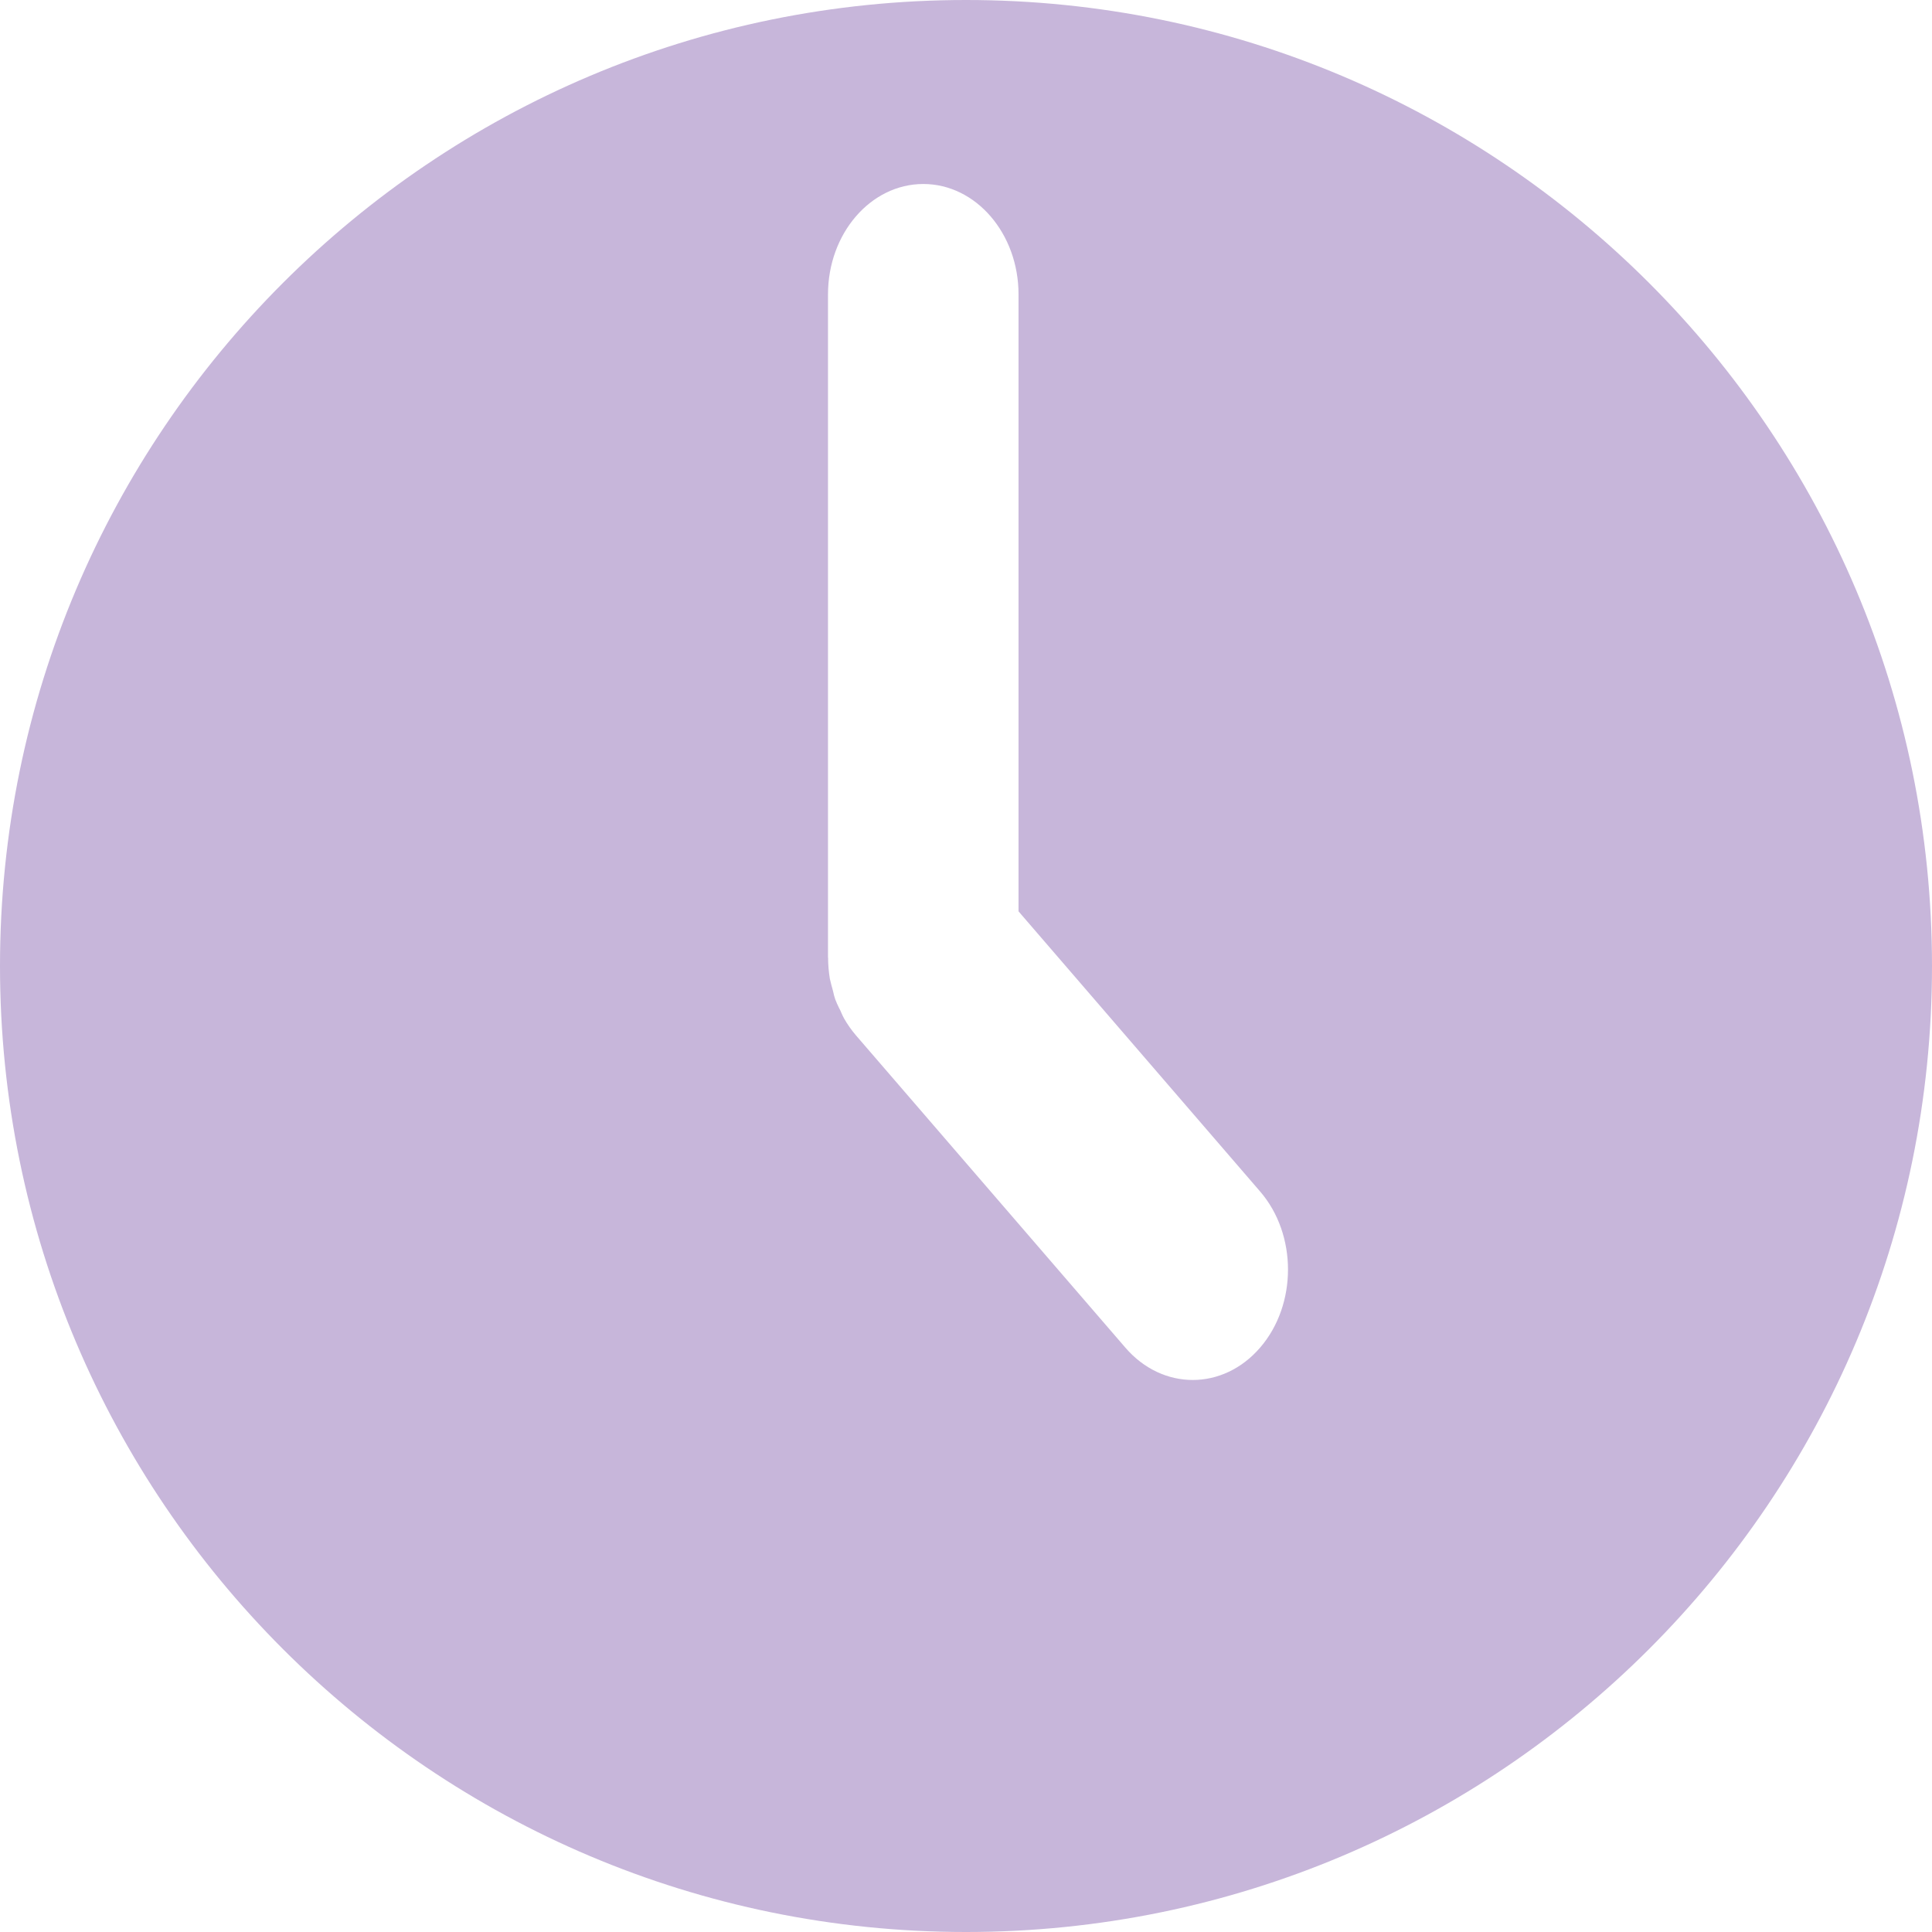 <svg width="21" height="21" viewBox="0 0 21 21" fill="none" xmlns="http://www.w3.org/2000/svg">
<path fill-rule="evenodd" clip-rule="evenodd" d="M0 10.5C0 4.701 4.701 0 10.5 0C16.299 0 21 4.701 21 10.5C21 16.299 16.299 21 10.5 21C4.701 21 0 16.299 0 10.5ZM11.071 3.2V9.906L13.697 12.951C14.101 13.419 14.101 14.18 13.697 14.648C13.293 15.117 12.636 15.117 12.232 14.648L9.304 11.254C9.256 11.198 9.212 11.136 9.174 11.069C9.163 11.05 9.155 11.03 9.146 11.011C9.142 11.001 9.137 10.991 9.133 10.981C9.128 10.972 9.124 10.963 9.119 10.954C9.105 10.924 9.09 10.894 9.079 10.863C9.069 10.835 9.062 10.806 9.056 10.778C9.053 10.767 9.05 10.755 9.047 10.744C9.044 10.732 9.041 10.72 9.037 10.708C9.031 10.685 9.025 10.662 9.02 10.638C9.008 10.563 9.001 10.487 9.001 10.411C9.001 10.41 9.001 10.409 9 10.407C9 10.406 9 10.405 9 10.403V3.2C9 2.538 9.464 2 10.036 2C10.607 2 11.071 2.538 11.071 3.2Z" fill="#C7B6DA"/>
</svg>

